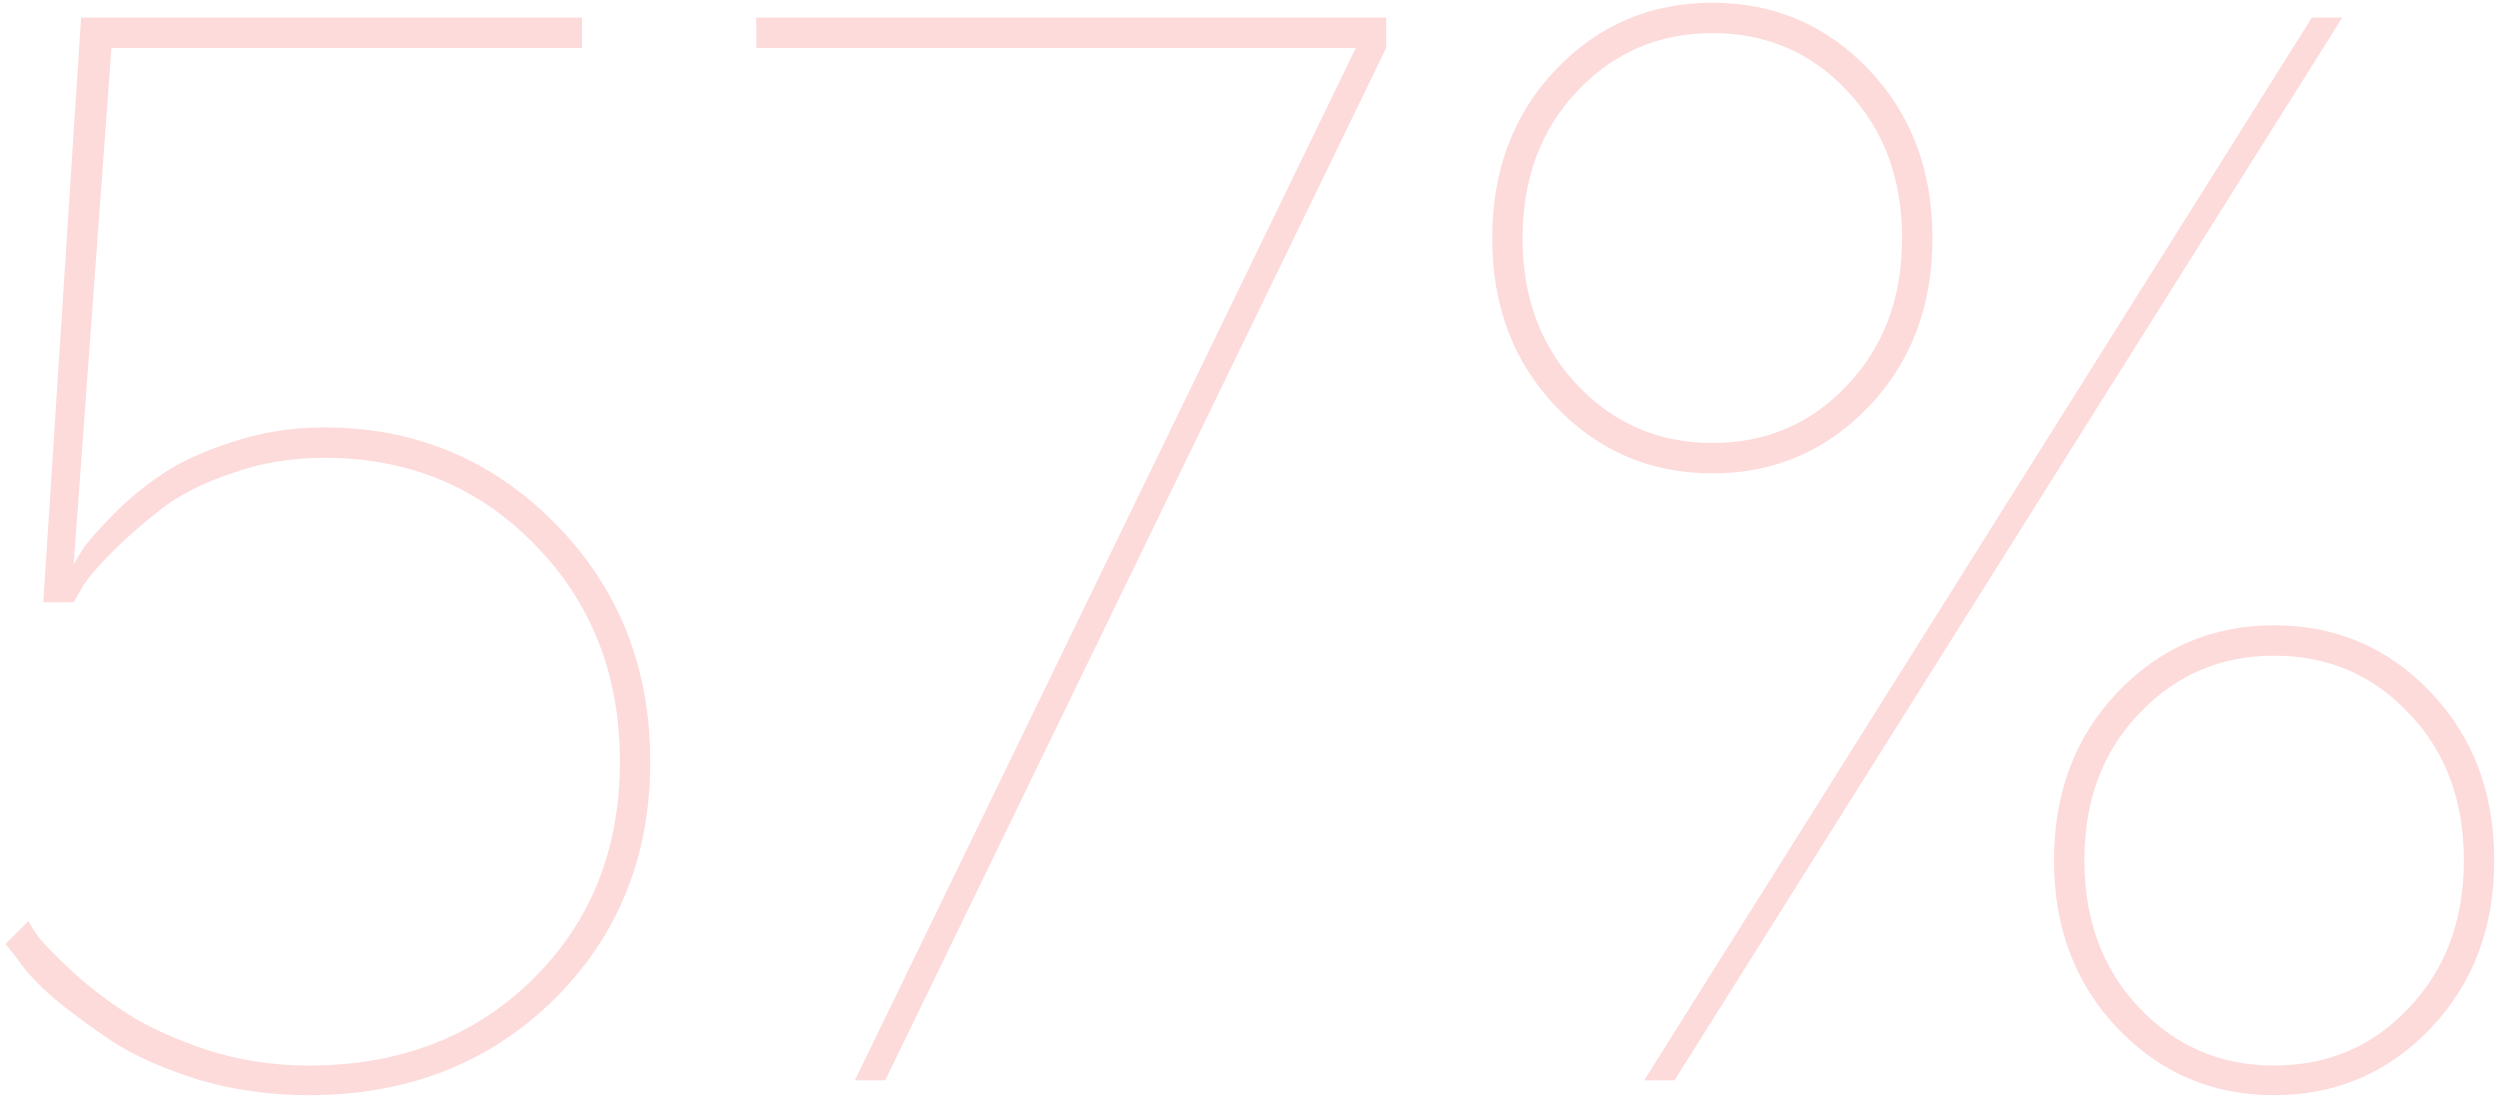 <?xml version="1.0" encoding="UTF-8"?> <svg xmlns="http://www.w3.org/2000/svg" width="280" height="123" viewBox="0 0 280 123" fill="none"> <path d="M36.307 47.87C46.489 47.87 55.122 51.467 62.205 58.661C69.288 65.855 72.83 74.737 72.83 85.307C72.83 95.987 69.205 104.896 61.956 112.035C54.707 119.118 45.576 122.66 34.563 122.66C30.247 122.66 26.124 122.079 22.195 120.917C18.322 119.7 15.14 118.288 12.649 116.684C10.159 115.023 7.946 113.391 6.009 111.786C4.127 110.126 2.771 108.66 1.941 107.387L0.613 105.727L3.187 103.153C3.408 103.596 3.795 104.205 4.349 104.979C4.902 105.699 6.147 106.972 8.084 108.798C10.021 110.569 12.124 112.174 14.393 113.612C16.662 115.051 19.594 116.379 23.191 117.597C26.844 118.759 30.634 119.34 34.563 119.34C44.746 119.34 53.102 116.13 59.632 109.711C66.162 103.292 69.427 95.157 69.427 85.307C69.427 75.567 66.245 67.46 59.881 60.985C53.572 54.511 45.714 51.273 36.307 51.273C32.654 51.273 29.196 51.855 25.931 53.017C22.666 54.123 20.009 55.479 17.962 57.084C15.914 58.689 14.116 60.266 12.566 61.815C11.072 63.31 9.965 64.61 9.246 65.717L8.25 67.46H4.847L9.08 1.967H65.193V5.37H12.483L8.25 63.227C8.471 62.784 8.803 62.23 9.246 61.566C9.689 60.847 10.768 59.602 12.483 57.831C14.199 56.06 16.053 54.511 18.045 53.183C20.037 51.799 22.666 50.582 25.931 49.53C29.196 48.423 32.654 47.87 36.307 47.87ZM84.7 1.967H155.257V5.37L99.144 121H95.74L151.854 5.37H84.7V1.967ZM184.144 121L258.934 1.967H262.337L187.547 121H184.144ZM269.808 112.865C273.903 108.549 275.95 103.043 275.95 96.347C275.95 89.651 273.903 84.172 269.808 79.911C265.768 75.595 260.732 73.436 254.7 73.436C248.724 73.436 243.688 75.595 239.593 79.911C235.498 84.172 233.45 89.651 233.45 96.347C233.45 103.043 235.498 108.549 239.593 112.865C243.688 117.182 248.724 119.34 254.7 119.34C260.732 119.34 265.768 117.182 269.808 112.865ZM272.215 77.504C276.974 82.484 279.354 88.765 279.354 96.347C279.354 103.928 276.974 110.209 272.215 115.189C267.456 120.17 261.618 122.66 254.7 122.66C247.783 122.66 241.945 120.17 237.186 115.189C232.426 110.209 230.047 103.928 230.047 96.347C230.047 88.765 232.426 82.484 237.186 77.504C241.945 72.523 247.783 70.033 254.7 70.033C261.618 70.033 267.456 72.523 272.215 77.504ZM206.888 43.139C210.983 38.822 213.03 33.344 213.03 26.703C213.03 20.007 210.983 14.501 206.888 10.185C202.848 5.868 197.812 3.71 191.78 3.71C185.804 3.71 180.768 5.868 176.673 10.185C172.578 14.501 170.53 20.007 170.53 26.703C170.53 33.344 172.578 38.822 176.673 43.139C180.768 47.455 185.804 49.613 191.78 49.613C197.812 49.613 202.848 47.455 206.888 43.139ZM209.295 7.777C214.054 12.758 216.434 19.066 216.434 26.703C216.434 34.285 214.054 40.565 209.295 45.546C204.536 50.526 198.698 53.017 191.78 53.017C184.863 53.017 179.025 50.526 174.266 45.546C169.507 40.565 167.127 34.285 167.127 26.703C167.127 19.066 169.507 12.758 174.266 7.777C179.025 2.797 184.863 0.307 191.78 0.307C198.698 0.307 204.536 2.797 209.295 7.777Z" fill="#FEDBDB"></path> </svg> 